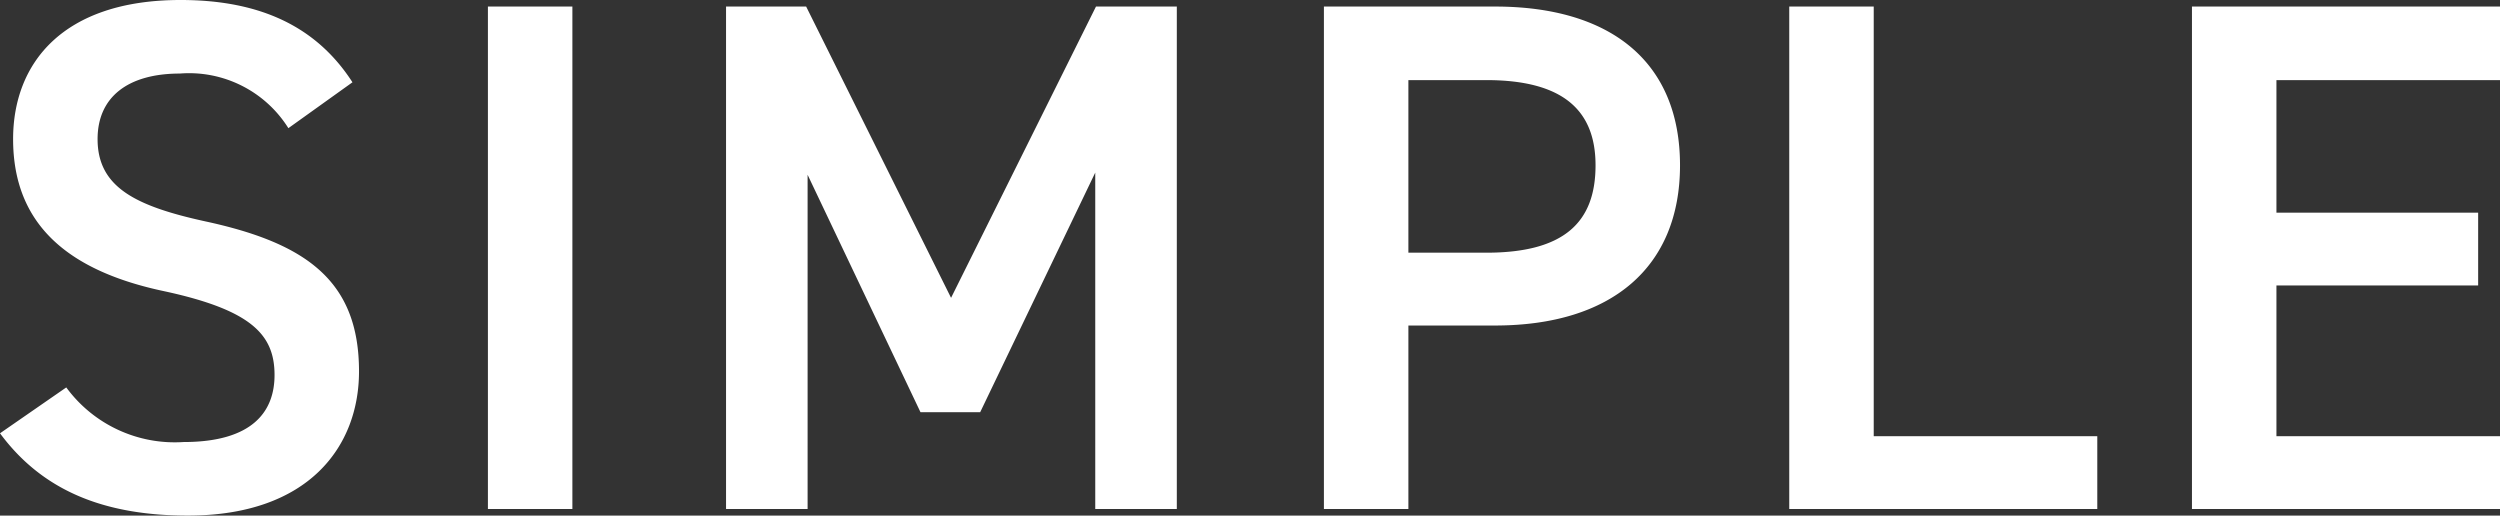 <svg xmlns="http://www.w3.org/2000/svg" width="102.99" height="21.24" viewBox="0 0 102.99 21.24">
  <rect x="0" y="0" width="102.99" height="21.24" fill="#333333" stroke="none"/>
  <path id="パス_396" data-name="パス 396" d="M-36.9-17.58c-1.47-2.28-3.78-3.39-7.08-3.39-4.86,0-6.9,2.61-6.9,5.73,0,3.51,2.25,5.43,6.24,6.27,3.6.78,4.53,1.8,4.53,3.45,0,1.5-.9,2.76-3.75,2.76a5.542,5.542,0,0,1-4.83-2.25l-2.73,1.89C-49.71-.81-47.22.27-43.68.27c4.98,0,7.05-2.85,7.05-5.94,0-3.72-2.16-5.28-6.33-6.18-2.88-.63-4.44-1.41-4.44-3.39,0-1.74,1.26-2.7,3.39-2.7a4.827,4.827,0,0,1,4.47,2.25Zm9.06-3.12h-3.48V0h3.48Zm9.63,0h-3.3V0h3.36V-13.77l4.65,9.78h2.46l4.74-9.87V0h3.36V-20.7H-6.27l-5.97,12ZM10.17-7.56c4.8,0,7.62-2.4,7.62-6.6,0-4.26-2.85-6.54-7.62-6.54H3.12V0H6.6V-7.56Zm-3.57-3v-7.11H9.81c3.18,0,4.5,1.26,4.5,3.51,0,2.37-1.32,3.6-4.5,3.6ZM25.77-20.7H22.29V0H34.98V-3H25.77Zm13.11,0V0H51.57V-3H42.36V-9.21h8.31v-3H42.36v-5.46h9.21V-20.7Z" transform="translate(51.42 20.97)" fill="#fff"/>
</svg>
